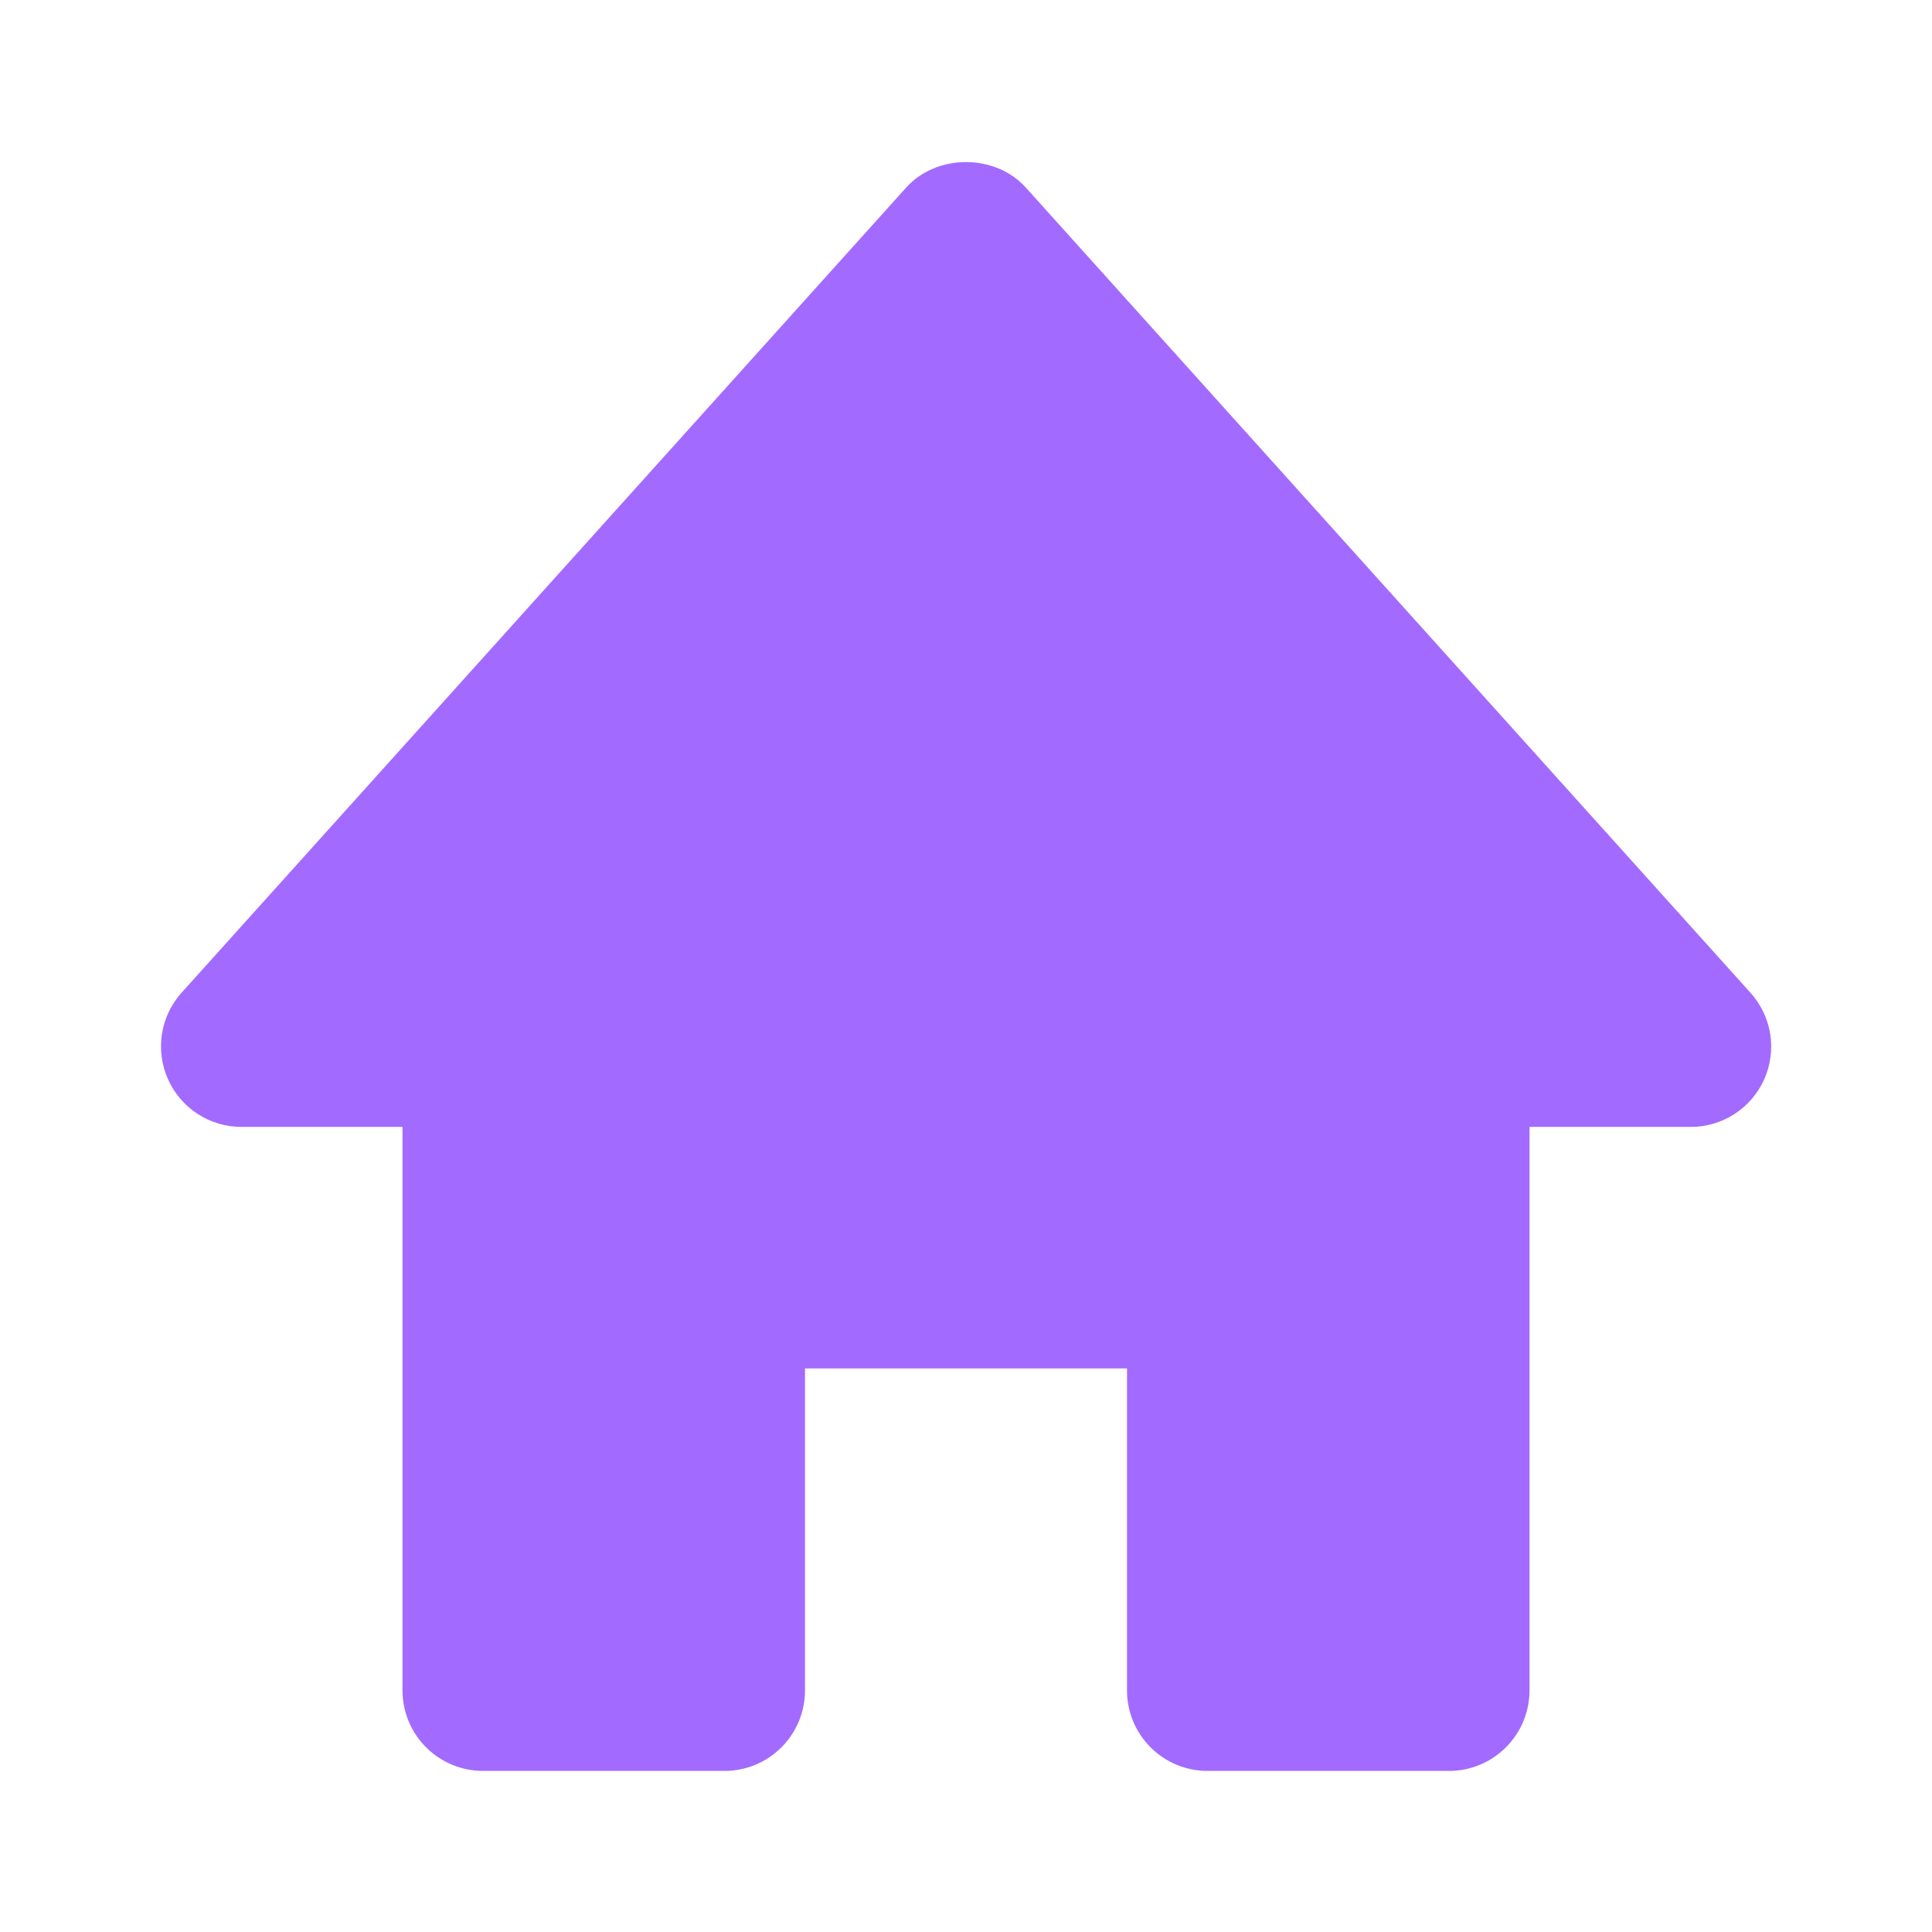 <svg width="24" height="24" viewBox="0 0 24 24" fill="none" xmlns="http://www.w3.org/2000/svg">
<path d="M21.743 12.33L12.743 2.33C12.364 1.908 11.636 1.908 11.257 2.33L2.257 12.33C2.127 12.474 2.042 12.652 2.012 12.843C1.982 13.034 2.008 13.23 2.087 13.406C2.247 13.767 2.605 13.999 3 13.999H5V20.999C5 21.264 5.105 21.519 5.293 21.706C5.48 21.894 5.735 21.999 6 21.999H9C9.265 21.999 9.52 21.894 9.707 21.706C9.895 21.519 10 21.264 10 20.999V16.999H14V20.999C14 21.264 14.105 21.519 14.293 21.706C14.48 21.894 14.735 21.999 15 21.999H18C18.265 21.999 18.52 21.894 18.707 21.706C18.895 21.519 19 21.264 19 20.999V13.999H21C21.194 14 21.383 13.944 21.546 13.839C21.709 13.734 21.837 13.584 21.916 13.407C21.995 13.23 22.02 13.034 21.99 12.843C21.959 12.652 21.873 12.473 21.743 12.33Z" fill="#A36AFF"/>
</svg>
